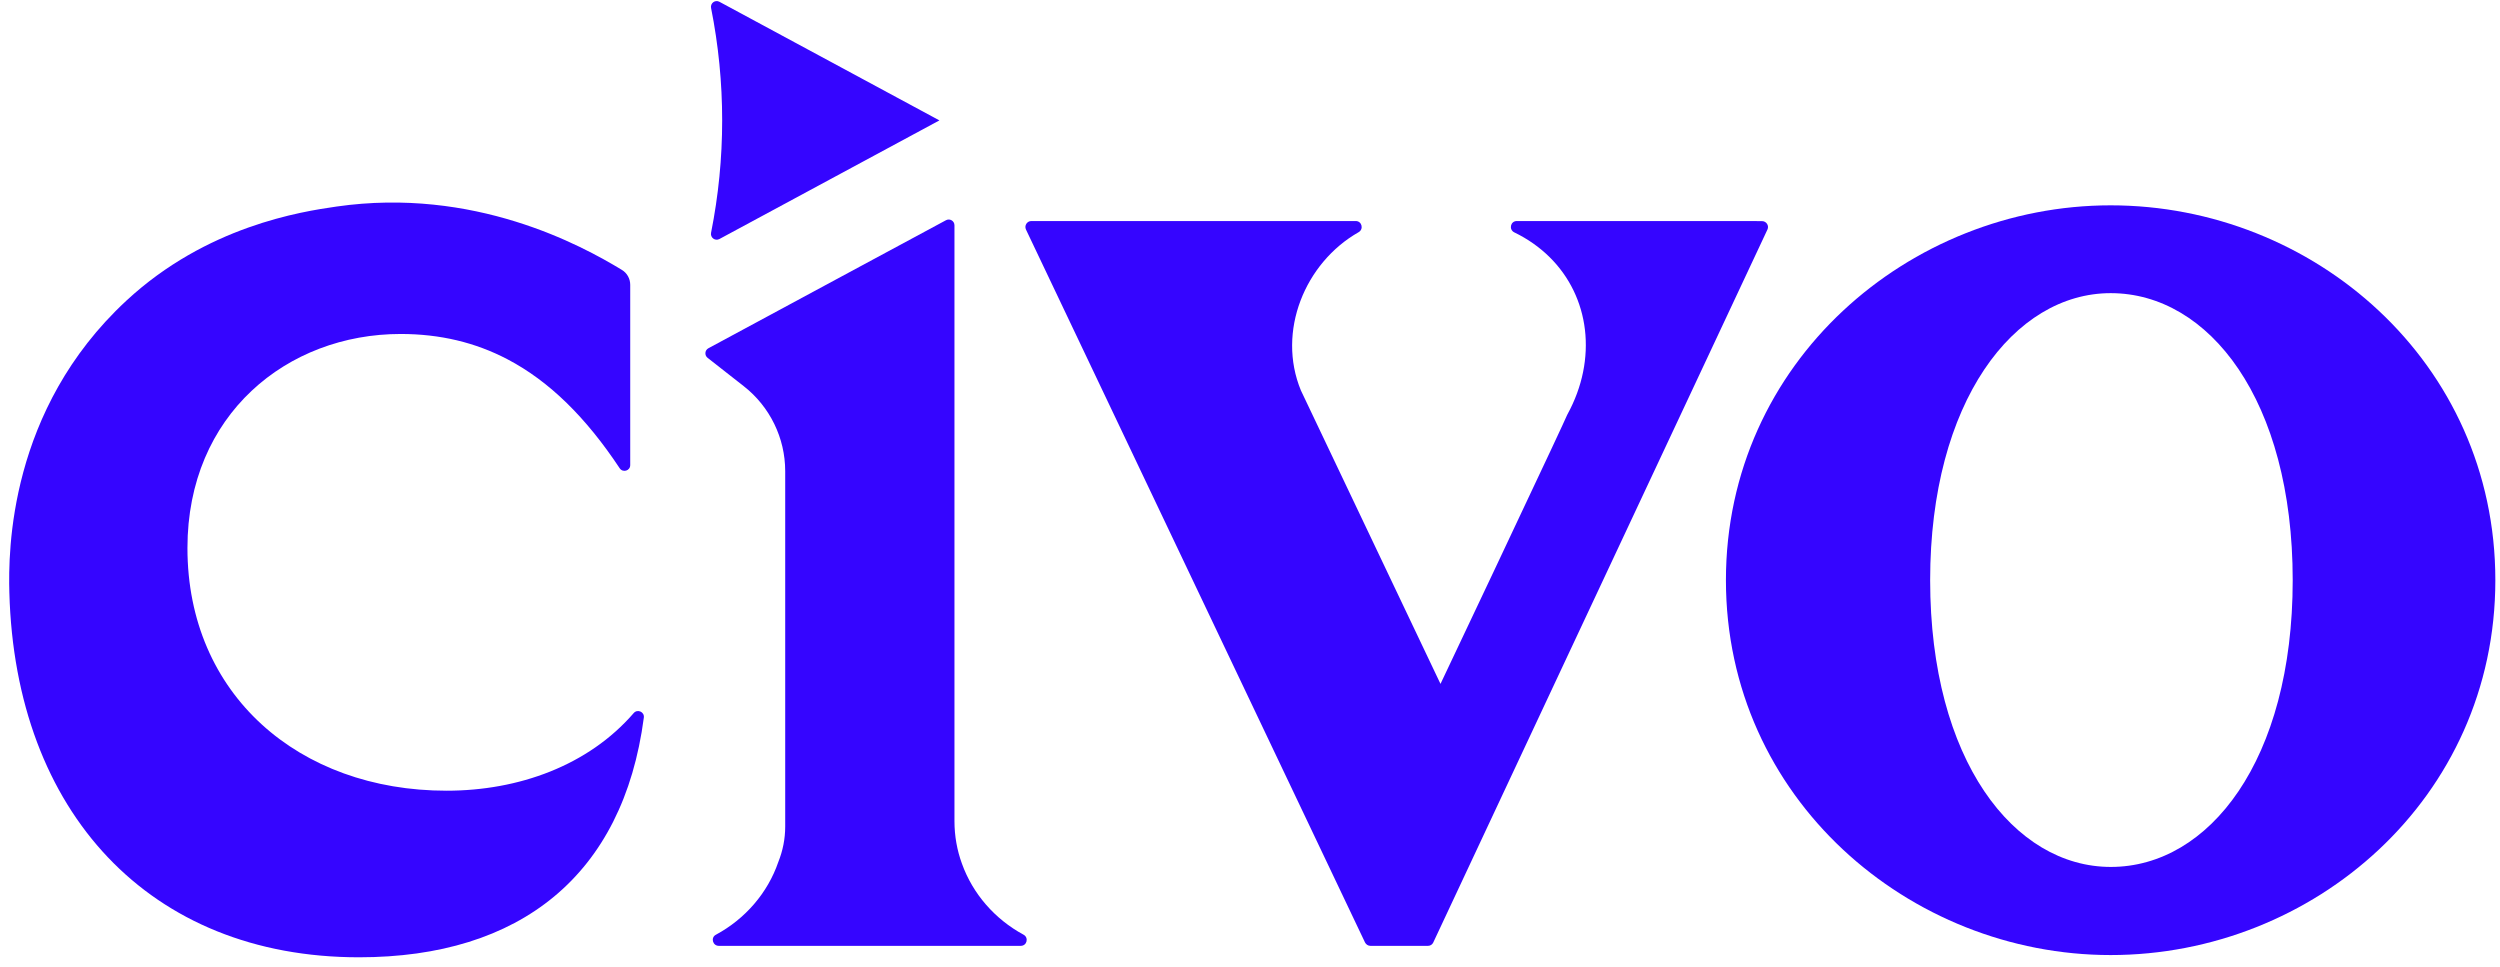 <svg width="181" height="70" viewBox="0 0 181 70" fill="none" xmlns="http://www.w3.org/2000/svg">
<path d="M152.81 14.866C138.253 14.866 124.957 26.203 124.957 42.006C124.957 57.809 138.253 69.146 152.81 69.146C167.482 69.146 180.663 57.809 180.663 42.006C180.663 26.203 167.482 14.866 152.81 14.866ZM152.821 62.766C145.829 62.766 139.743 55.061 139.743 42.006C139.743 29.066 145.821 21.224 152.813 21.224C159.92 21.224 165.992 28.952 165.992 42.006C165.992 55.061 159.927 62.766 152.821 62.766Z" fill="#3505FF"/>
<path d="M51.482 0.581C52.553 5.952 52.553 11.482 51.481 16.853C51.412 17.2 51.773 17.473 52.085 17.305L68.013 8.717L52.086 0.129C51.774 -0.04 51.412 0.233 51.482 0.581Z" fill="#3505FF"/>
<path d="M73.904 68.479H52.04C51.598 68.479 51.438 67.883 51.826 67.677C53.952 66.533 55.583 64.649 56.353 62.399C56.673 61.598 56.849 60.736 56.849 59.843V34.112C56.849 31.717 55.743 29.444 53.853 27.964L51.23 25.908C50.994 25.723 51.025 25.356 51.289 25.213L60.903 20.03L68.49 15.944C68.767 15.794 69.103 15.996 69.103 16.311V59.454C69.103 60.53 69.293 61.567 69.644 62.528C70.429 64.718 72.029 66.548 74.102 67.67C74.498 67.883 74.353 68.479 73.904 68.479Z" fill="#3505FF"/>
<path d="M127.573 16.01L126.445 16.003H109.817C109.352 16.003 109.222 16.628 109.641 16.827C110.617 17.299 111.463 17.902 112.171 18.596C115.105 21.472 115.677 25.996 113.482 30.001L113.459 30.047C113.398 30.192 112.964 31.137 112.301 32.549C110.251 36.927 106.06 45.792 104.292 49.514L94.186 28.269C92.426 24.005 94.476 19.023 98.363 16.811C98.751 16.59 98.599 16.003 98.157 16.003H74.669C74.357 16.003 74.144 16.331 74.281 16.621L98.827 68.234C98.903 68.379 99.048 68.479 99.216 68.479H103.392C103.552 68.479 103.697 68.387 103.766 68.242C104.962 65.686 106.585 62.223 108.445 58.256C109.649 55.686 110.952 52.909 112.301 50.026C118.062 37.744 124.654 23.684 127.962 16.621C128.099 16.338 127.886 16.01 127.573 16.01Z" fill="#3505FF"/>
<path d="M0.677 42.897C0.596 39.906 0.636 29.67 9.137 21.779C14.964 16.37 21.803 15.322 24.375 14.953C34.306 13.53 42.053 17.735 45.026 19.542C45.402 19.77 45.628 20.179 45.628 20.619V33.674C45.628 34.087 45.093 34.245 44.864 33.9C42.433 30.232 39.777 27.602 36.74 26.011C34.411 24.791 31.857 24.18 29.008 24.18C20.802 24.18 13.571 30.003 13.571 39.674C13.571 50.28 21.632 57.247 32.332 57.247C37.549 57.247 42.593 55.426 45.881 51.626C46.152 51.313 46.668 51.54 46.614 51.951C45.115 63.37 37.66 69.308 25.995 69.308C10.829 69.308 1.105 58.8 0.677 42.897Z" fill="#3505FF"/>
</svg>
